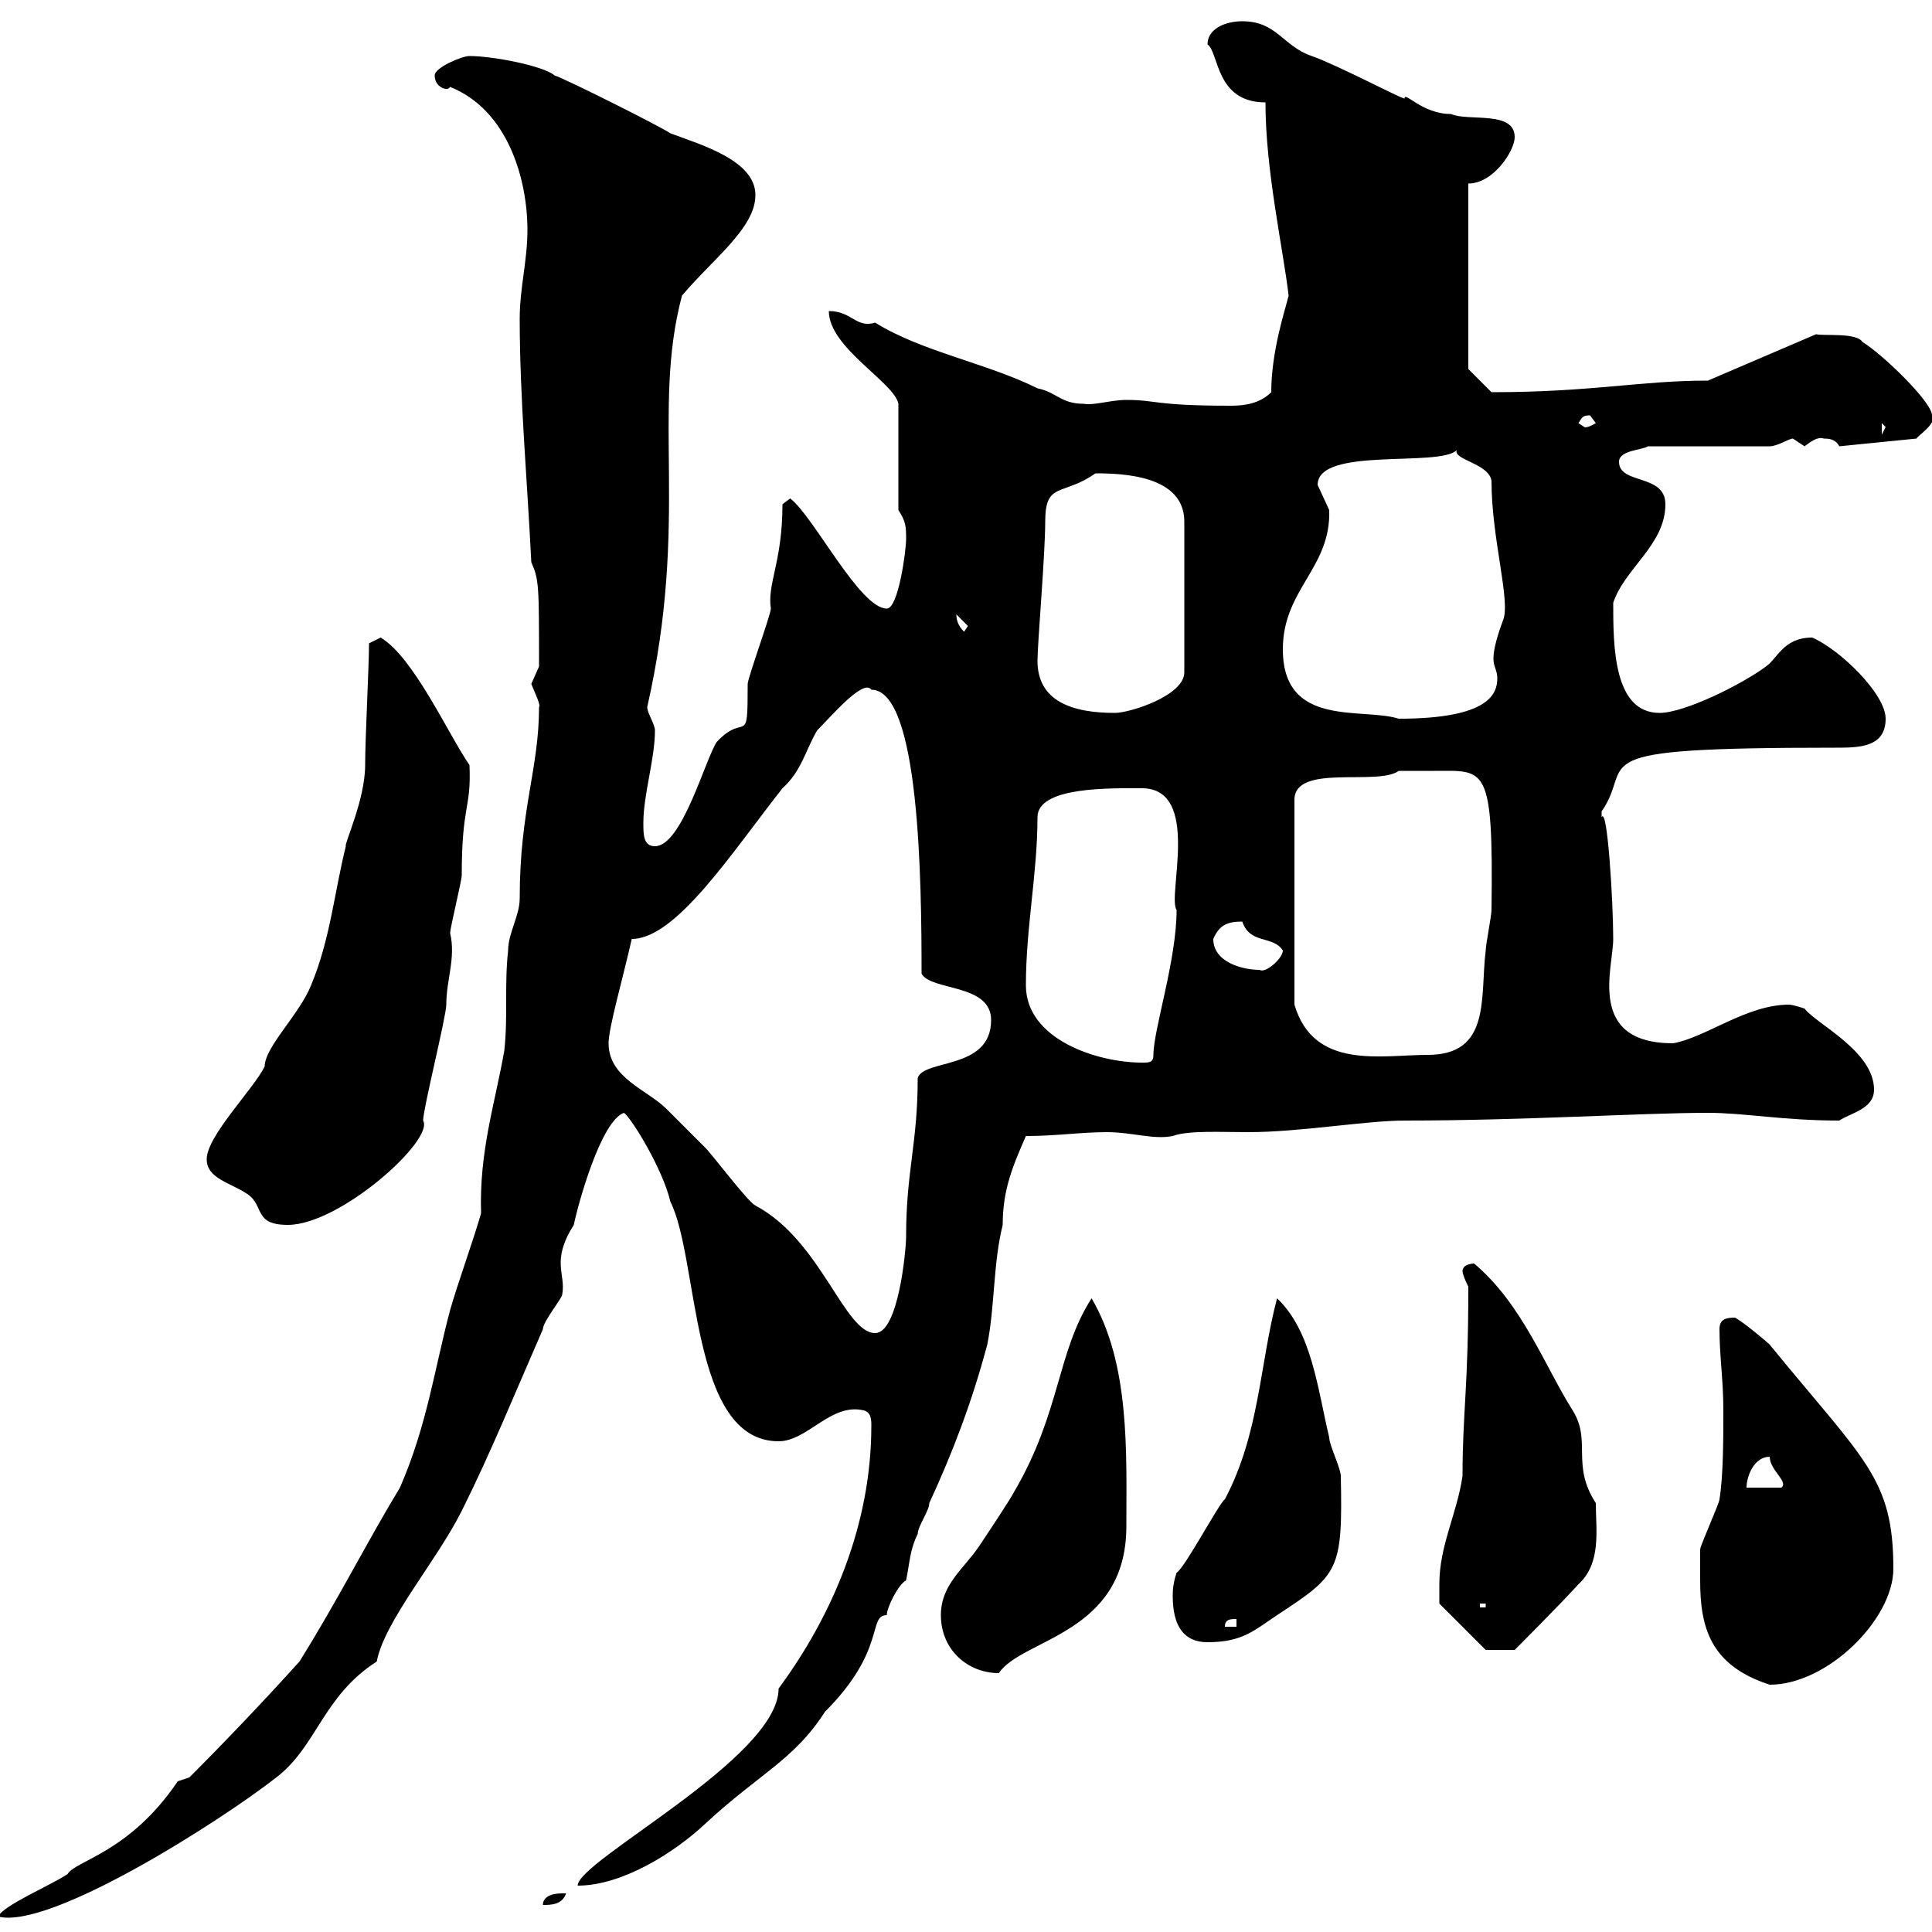 <svg xmlns="http://www.w3.org/2000/svg" xmlns:xlink="http://www.w3.org/1999/xlink" width="300" height="300"><path d="M29.40 276C29.40 276 27.60 276.60 27.60 276.60C20.10 287.70 11.70 288.90 10.50 291C7.80 292.80 0.60 295.80-0.30 297.60C7.80 299.70 34.50 282.60 42.90 276C49.20 271.20 50.10 263.40 58.50 258C59.70 251.70 67.80 242.40 71.70 234.60C76.20 225.60 80.10 216 84.30 206.40C84.30 205.20 87.30 201.60 87.30 201C87.90 197.70 85.50 195.90 89.10 190.20C89.70 187.20 93.30 174 96.90 172.80C98.10 173.70 102.90 181.50 104.10 186.60C108.60 195.60 107.10 223.80 120.90 223.80C125.40 223.80 129 217.80 134.10 219C135.30 219.30 135.30 220.50 135.30 221.40C135.30 236.70 129.30 250.80 120.90 262.20C120.90 273 89.70 288.90 89.70 292.80C96.60 292.80 104.70 287.70 109.50 283.20C117.90 275.40 123.30 273.30 128.10 265.80C137.70 256.20 134.70 250.80 137.70 250.80C137.70 249.60 139.50 246 140.70 245.40C141.30 242.40 141.30 240.60 142.50 238.20C142.50 237 144.30 234.60 144.30 233.40C147.90 225.60 150.90 217.80 153.30 208.80C154.50 202.80 154.20 196.20 155.70 190.20C155.70 184.80 157.20 181.20 159.30 176.40C164.10 176.40 167.70 175.80 171.90 175.80C175.80 175.80 179.10 177 182.10 176.40C184.50 175.50 189.60 175.80 193.80 175.80C201.90 175.80 212.10 174 218.10 174C236.70 174 255 172.80 265.20 172.80C270.90 172.80 276.90 174 285.60 174C287.40 172.80 291 172.20 291 169.20C291 163.20 282 159 280.20 156.60C280.20 156.60 278.40 156 277.80 156C271.20 156 264.90 161.10 259.80 162C246.30 162 250.50 150.30 250.50 145.80C250.50 140.10 249.60 125.10 248.70 126.90C248.70 126.90 248.70 126.90 248.70 126C254.10 118.20 243.90 116.10 285 116.10C288.60 116.10 292.80 116.10 292.80 111.60C292.80 107.70 285.60 100.80 281.40 99C276.90 99 276 102.30 274.20 103.50C270.60 106.20 261.60 110.70 257.70 110.70C250.50 110.70 250.50 100.20 250.50 93.60C252.30 88.20 258.60 84.60 258.60 78.30C258.60 73.50 251.40 75.30 251.40 71.70C251.40 69.90 255 69.90 255.90 69.30L274.80 69.30C276 69.30 277.80 68.10 278.40 68.10C278.40 68.10 280.20 69.30 280.20 69.30C281.40 68.40 282.30 67.80 283.20 68.10C283.80 68.10 285 68.10 285.60 69.30L297.60 68.10C297.60 67.80 300.90 65.70 300 64.50C300 62.40 292.20 54.90 289.20 53.10C288.30 51.60 283.20 52.20 282 51.90L265.20 59.10C254.70 59.10 247.20 60.90 231.60 60.90L228 57.30L228 28.50C231.90 28.50 235.20 23.40 235.20 21.30C235.20 17.10 228 18.90 225.30 17.70C220.80 17.70 218.10 14.10 218.10 15.30C217.50 15.30 207.90 10.20 203.70 8.70C199.20 7.20 198.30 3.30 192.90 3.30C190.20 3.30 187.50 4.50 187.50 6.90C189.30 8.10 188.70 15.90 196.50 15.90C196.50 26.40 199.20 38.40 200.10 45.90C199.50 48.30 197.40 54.60 197.40 60.90C195.60 62.70 193.20 63 191.10 63C179.10 63 179.70 62.10 174.90 62.10C172.50 62.10 169.80 63 168.30 62.70C164.70 62.70 164.10 60.90 161.10 60.30C153.30 56.40 143.10 54.60 135.90 50.10C132.90 51 132.30 48.30 128.70 48.30C128.70 54 138.90 59.40 139.50 62.70L139.50 79.20C140.70 81 140.70 81.90 140.70 83.70C140.70 85.50 139.50 94.50 137.70 94.50C133.50 94.50 126.30 80.10 122.70 77.40L121.50 78.30C121.50 87.30 119.10 90.60 119.70 94.50C119.70 95.40 116.10 105.30 116.10 106.20C116.10 116.40 115.80 110.40 111.30 115.20C109.50 117.90 105.90 131.40 101.70 131.40C99.90 131.40 99.90 129.60 99.90 127.80C99.90 123.30 101.70 117.90 101.70 113.40C101.70 112.50 100.50 110.70 100.50 109.80C107.10 80.70 101.10 63.90 105.90 45.90C110.70 40.20 117.30 35.40 117.30 30.30C117.30 24.90 108.90 22.50 104.10 20.70C102.30 19.50 87.90 12.30 86.10 11.70C84.30 10.20 76.50 8.70 72.90 8.70C71.70 8.70 67.50 10.50 67.50 11.70C67.50 13.20 68.70 13.80 69.30 13.80C69.60 13.80 69.60 13.80 69.90 13.50C78.90 17.10 81.90 27.90 81.90 35.70C81.90 40.50 80.70 44.70 80.70 49.50C80.70 61.80 81.90 75 82.50 87.30C83.70 90 83.70 90.90 83.70 103.50C83.70 103.50 82.50 106.20 82.50 106.20C83.10 107.70 84 109.50 83.70 109.80C83.70 119.40 80.70 125.70 80.70 139.50C80.70 142.20 78.90 144.90 78.90 147.60C78.30 153 78.90 157.80 78.30 163.20C76.80 171.60 74.40 178.80 74.70 188.40C73.50 192.60 71.10 199.20 69.90 203.40C67.50 212.40 66.30 221.40 62.10 231C57 239.40 52.50 248.40 46.50 258C41.10 264 34.80 270.60 29.40 276ZM87.30 294C85.50 294 84.30 294.60 84.30 295.80C85.50 295.80 87.30 295.80 87.90 294C87.90 294 87.30 294 87.30 294ZM264 245.40C264 252.60 265.50 258.60 274.80 261.60C283.80 261.60 294 251.40 294 243.60C294 229.50 289.50 226.80 274.80 208.80C274.20 208.20 270.60 205.20 269.40 204.60C267.90 204.60 267 204.90 267 206.40C267 210.60 267.60 214.20 267.60 219C267.60 223.20 267.60 229.20 267 232.80C267 233.40 264 240 264 240.60C264 240.60 264 244.20 264 245.40ZM146.10 250.80C146.10 256.20 150.30 259.80 155.10 259.80C158.70 254.40 174.90 253.80 174.90 237C174.90 225.60 175.50 211.80 169.50 201.60C164.10 210 164.70 219.30 157.50 231.60C156.90 232.80 153.30 238.20 152.10 240C149.70 243.60 146.10 246 146.10 250.80ZM223.50 246C223.50 247.20 223.50 249 223.50 249L230.70 256.20L235.20 256.20C235.20 256.20 242.40 249 245.10 246C248.70 242.70 247.80 237.60 247.80 233.40C243.90 227.40 247.20 223.80 244.20 219C240 212.40 236.40 202.50 228.90 196.20C228.90 196.20 227.10 196.20 227.10 197.40C227.10 198 228 199.80 228 199.80C228 215.70 227.10 219.30 227.10 229.20C226.20 235.20 223.50 240 223.50 246ZM182.10 247.80C182.10 252.60 183.90 255 187.50 255C192.90 255 194.70 253.20 198.30 250.80C207.90 244.50 208.50 243.90 208.20 229.20C208.20 228 206.40 224.40 206.40 223.20C204.60 215.70 203.70 206.70 198.30 201.60C195.60 211.80 195.60 222.60 190.20 232.80C189.30 233.40 183.90 243.60 182.70 244.20C182.10 246 182.10 247.20 182.10 247.80ZM192 251.40L192 252.60L190.20 252.60C190.20 251.40 191.10 251.40 192 251.40ZM229.80 249L230.70 249L230.70 249.60L229.80 249.60ZM274.80 226.20C274.80 228.30 277.80 230.10 276.60 231L271.20 231C271.20 229.20 272.40 226.20 274.80 226.20ZM94.50 162C94.50 159.60 96.60 152.40 98.10 145.80C105 145.80 113.70 132.30 121.50 122.40C124.50 119.70 125.10 116.40 126.90 113.40C129 111.30 134.10 105.30 135.30 107.10C142.80 107.10 143.10 136.80 143.10 151.20C144.60 153.90 153.90 152.70 153.90 158.40C153.90 166.20 143.40 164.40 142.50 167.40C142.50 177.60 140.70 181.80 140.70 192C140.70 194.10 139.50 207 135.90 207C131.10 207 127.50 192.60 117.30 187.20C116.10 186.60 110.70 179.40 109.50 178.20C108.90 177.60 104.10 172.80 103.50 172.20C100.50 169.20 94.50 167.40 94.50 162ZM32.10 180C32.10 183 35.70 183.60 38.40 185.40C41.10 187.20 39.30 190.20 44.70 190.20C52.80 190.20 67.50 177 65.70 174C65.70 172.20 69.30 157.80 69.30 156C69.30 152.10 70.80 148.80 69.90 144.90C69.90 144 71.70 136.80 71.70 135.90C71.70 124.80 73.20 125.70 72.90 118.80C69.60 114 64.20 102 59.10 99L57.30 99.90C57.30 103.50 56.70 114.60 56.70 118.80C56.70 124.20 53.40 131.10 53.70 131.40C51.90 138.60 51.30 145.80 48.30 153C46.50 157.50 41.10 162.60 41.10 165.60C39.30 169.20 32.10 176.40 32.10 180ZM159.30 153C159.30 144 161.10 135.60 161.10 126.90C161.10 122.10 172.50 122.40 177.30 122.40C186.60 122.40 181.20 139.20 182.70 141.30C182.70 149.10 179.10 159.90 179.10 163.80C179.10 165 178.50 165 177.30 165C170.40 165 159.30 161.40 159.30 153ZM222.60 119.70C230.70 119.70 231.90 118.50 231.60 141.30C231.60 142.20 230.70 146.70 230.70 147.60C229.80 154.80 231.60 163.80 221.70 163.80C214.50 163.80 204 166.20 201 156L201 124.20C201 118.50 213.90 122.10 217.20 119.70C217.20 119.70 220.80 119.70 222.60 119.70ZM188.40 145.80C189.30 143.70 190.50 143.10 192.90 143.10C194.10 146.70 197.70 145.20 199.20 147.60C199.20 148.80 196.50 151.20 195.60 150.60C192.90 150.60 188.40 149.40 188.40 145.80ZM199.20 100.80C199.20 91.50 206.70 88.20 206.40 79.20C206.40 79.20 204.60 75.30 204.60 75.30C204.60 69.30 223.50 72.60 226.20 69.90C225.60 71.40 231.30 72 231.60 74.70C231.60 83.70 234.60 93.30 233.40 96.30C232.50 98.70 231.90 100.80 231.90 102.30C231.90 103.50 232.50 104.10 232.50 105.30C232.50 107.70 231.30 111.60 217.20 111.60C211.50 109.80 199.20 113.10 199.20 100.80ZM161.10 102.60C161.10 99.90 162.30 86.10 162.30 81C162.30 74.70 165 77.10 170.10 73.50C174.30 73.50 183.90 73.80 183.90 81L183.90 104.40C183.90 108 175.50 110.70 173.10 110.70C166.50 110.70 161.10 108.90 161.10 102.60ZM148.50 95.40C148.50 95.40 148.50 95.40 148.50 95.40L150.30 97.20L149.70 98.10C148.80 97.20 148.50 96.30 148.50 95.40ZM292.20 65.70L292.80 66.30L292.20 67.50ZM245.10 65.70C245.70 64.80 245.70 64.50 246.90 64.50C246.90 64.50 247.80 65.70 247.80 65.70C246.30 66.60 246 66.30 246 66.30C246 66.30 245.10 65.70 245.10 65.70Z"/></svg>